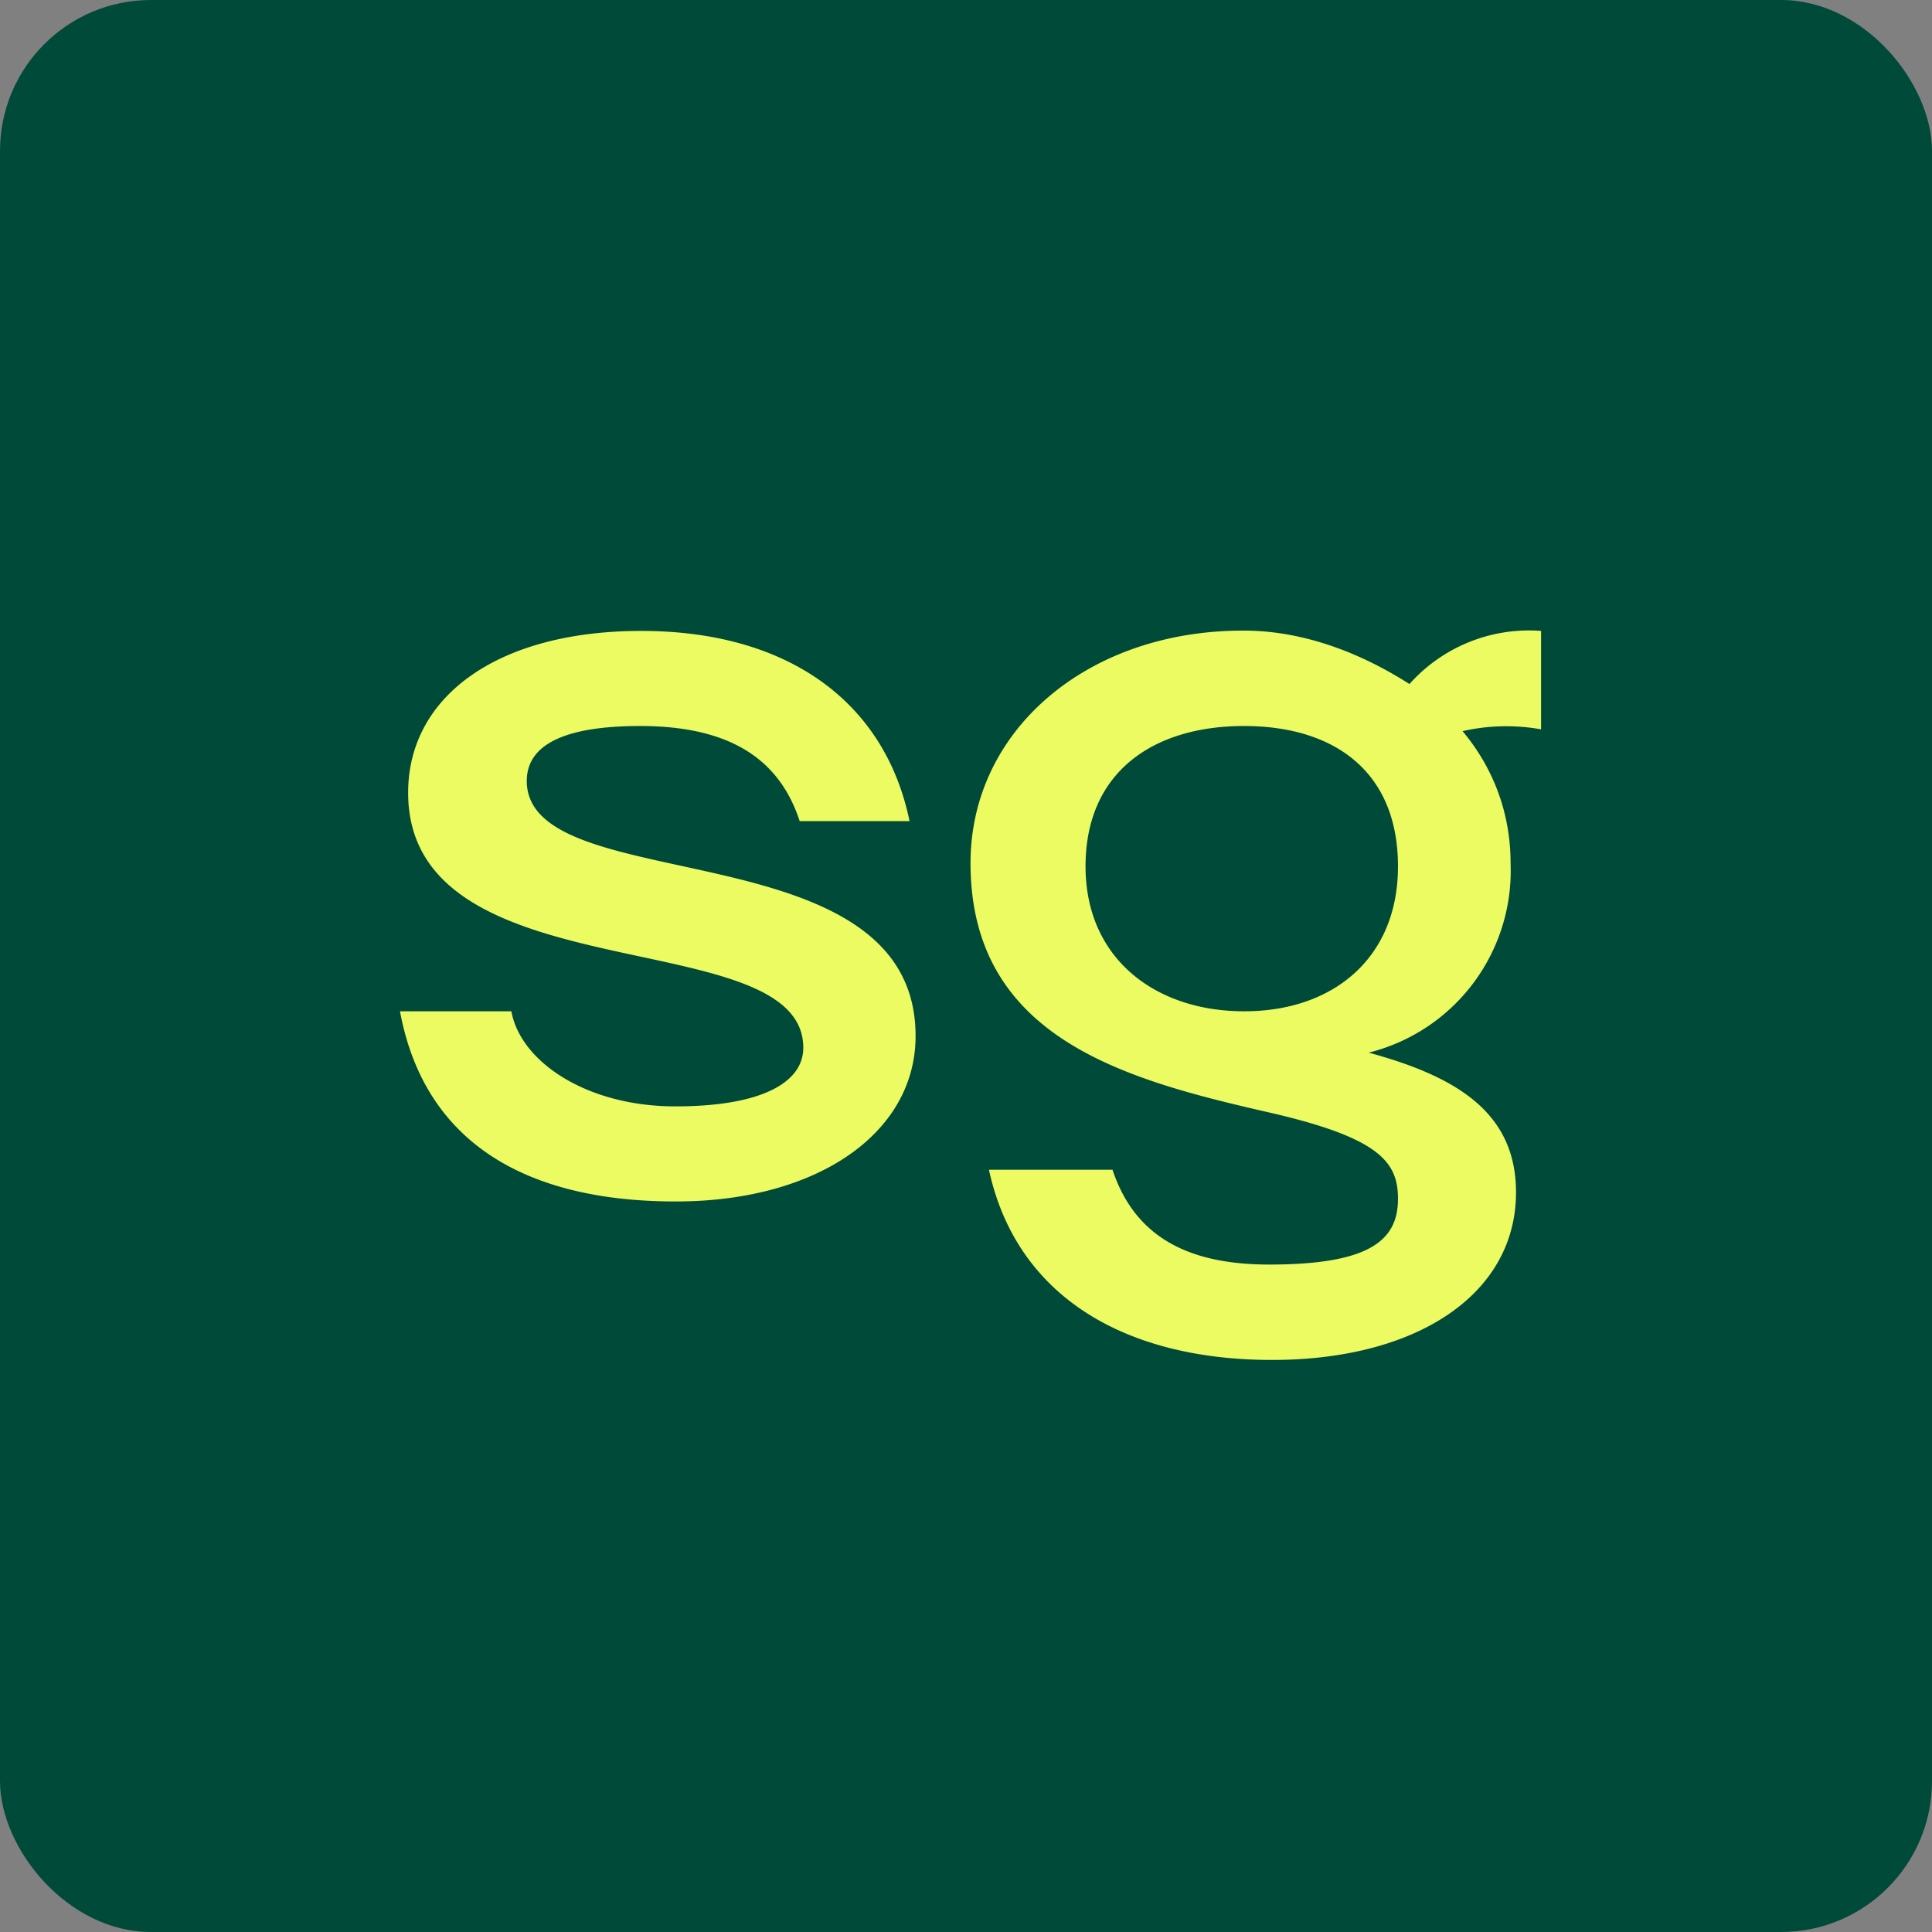 <!-- by FastBull --><svg xmlns="http://www.w3.org/2000/svg" width="64" height="64" viewBox="0 0 64 64"><rect x="0" y="0" width="64" height="64" fill="#808080" stroke="none"/><rect x="0" y="0" width="64" height="64" rx="5" ry="5" fill="#004a3a" /><path fill="#004a3a" d="M 2.75,2 L 61.55,2 L 61.55,60.80 L 2.75,60.80 L 2.75,2" /><path d="M 41.21,33.50 C 38.27,33.50 35.96,31.75 35.96,28.70 C 35.96,25.55 38.23,24.05 41.21,24.05 C 44.19,24.05 46.31,25.55 46.31,28.70 C 46.31,31.75 44.15,33.50 41.22,33.50 L 41.21,33.50 M 36.85,38.75 L 32.76,38.75 C 33.67,42.95 37.27,45.05 42.14,45.05 C 46.97,45.05 50.22,42.85 50.22,39.50 C 50.22,36.87 48.28,35.67 45.34,34.87 A 6.21,6.21 0 0,0 50.04,28.60 C 50.04,26.92 49.46,25.43 48.45,24.22 A 6.54,6.54 0 0,1 51.05,24.16 L 51.05,20.90 A 5.30,5.30 0 0,0 46.69,22.66 C 45.05,21.61 43.13,20.88 41.17,20.89 C 36.02,20.89 32.15,24.19 32.15,28.59 C 32.15,34.39 37.27,35.76 41.99,36.84 C 45.68,37.68 46.31,38.48 46.31,39.71 C 46.31,41.08 45.39,41.89 42.04,41.89 C 39.19,41.89 37.55,40.85 36.85,38.74 L 36.85,38.75 M 22.39,39.80 C 27.08,39.80 30.33,37.53 30.33,34.32 C 30.33,27.39 17.45,29.82 17.45,25.87 C 17.45,24.58 18.89,24.05 21.20,24.05 C 24.01,24.05 25.78,25.02 26.49,27.20 L 30.13,27.20 C 29.31,23.23 26.08,20.90 21.24,20.90 C 16.47,20.90 13.52,23.08 13.52,26.26 C 13.52,33.02 26.61,30.49 26.61,34.71 C 26.61,35.82 25.31,36.65 22.37,36.65 C 19.43,36.65 17.24,35.17 16.94,33.50 L 13.25,33.50 C 14.06,37.87 17.45,39.80 22.38,39.80" fill="#ebfb61" /></svg>